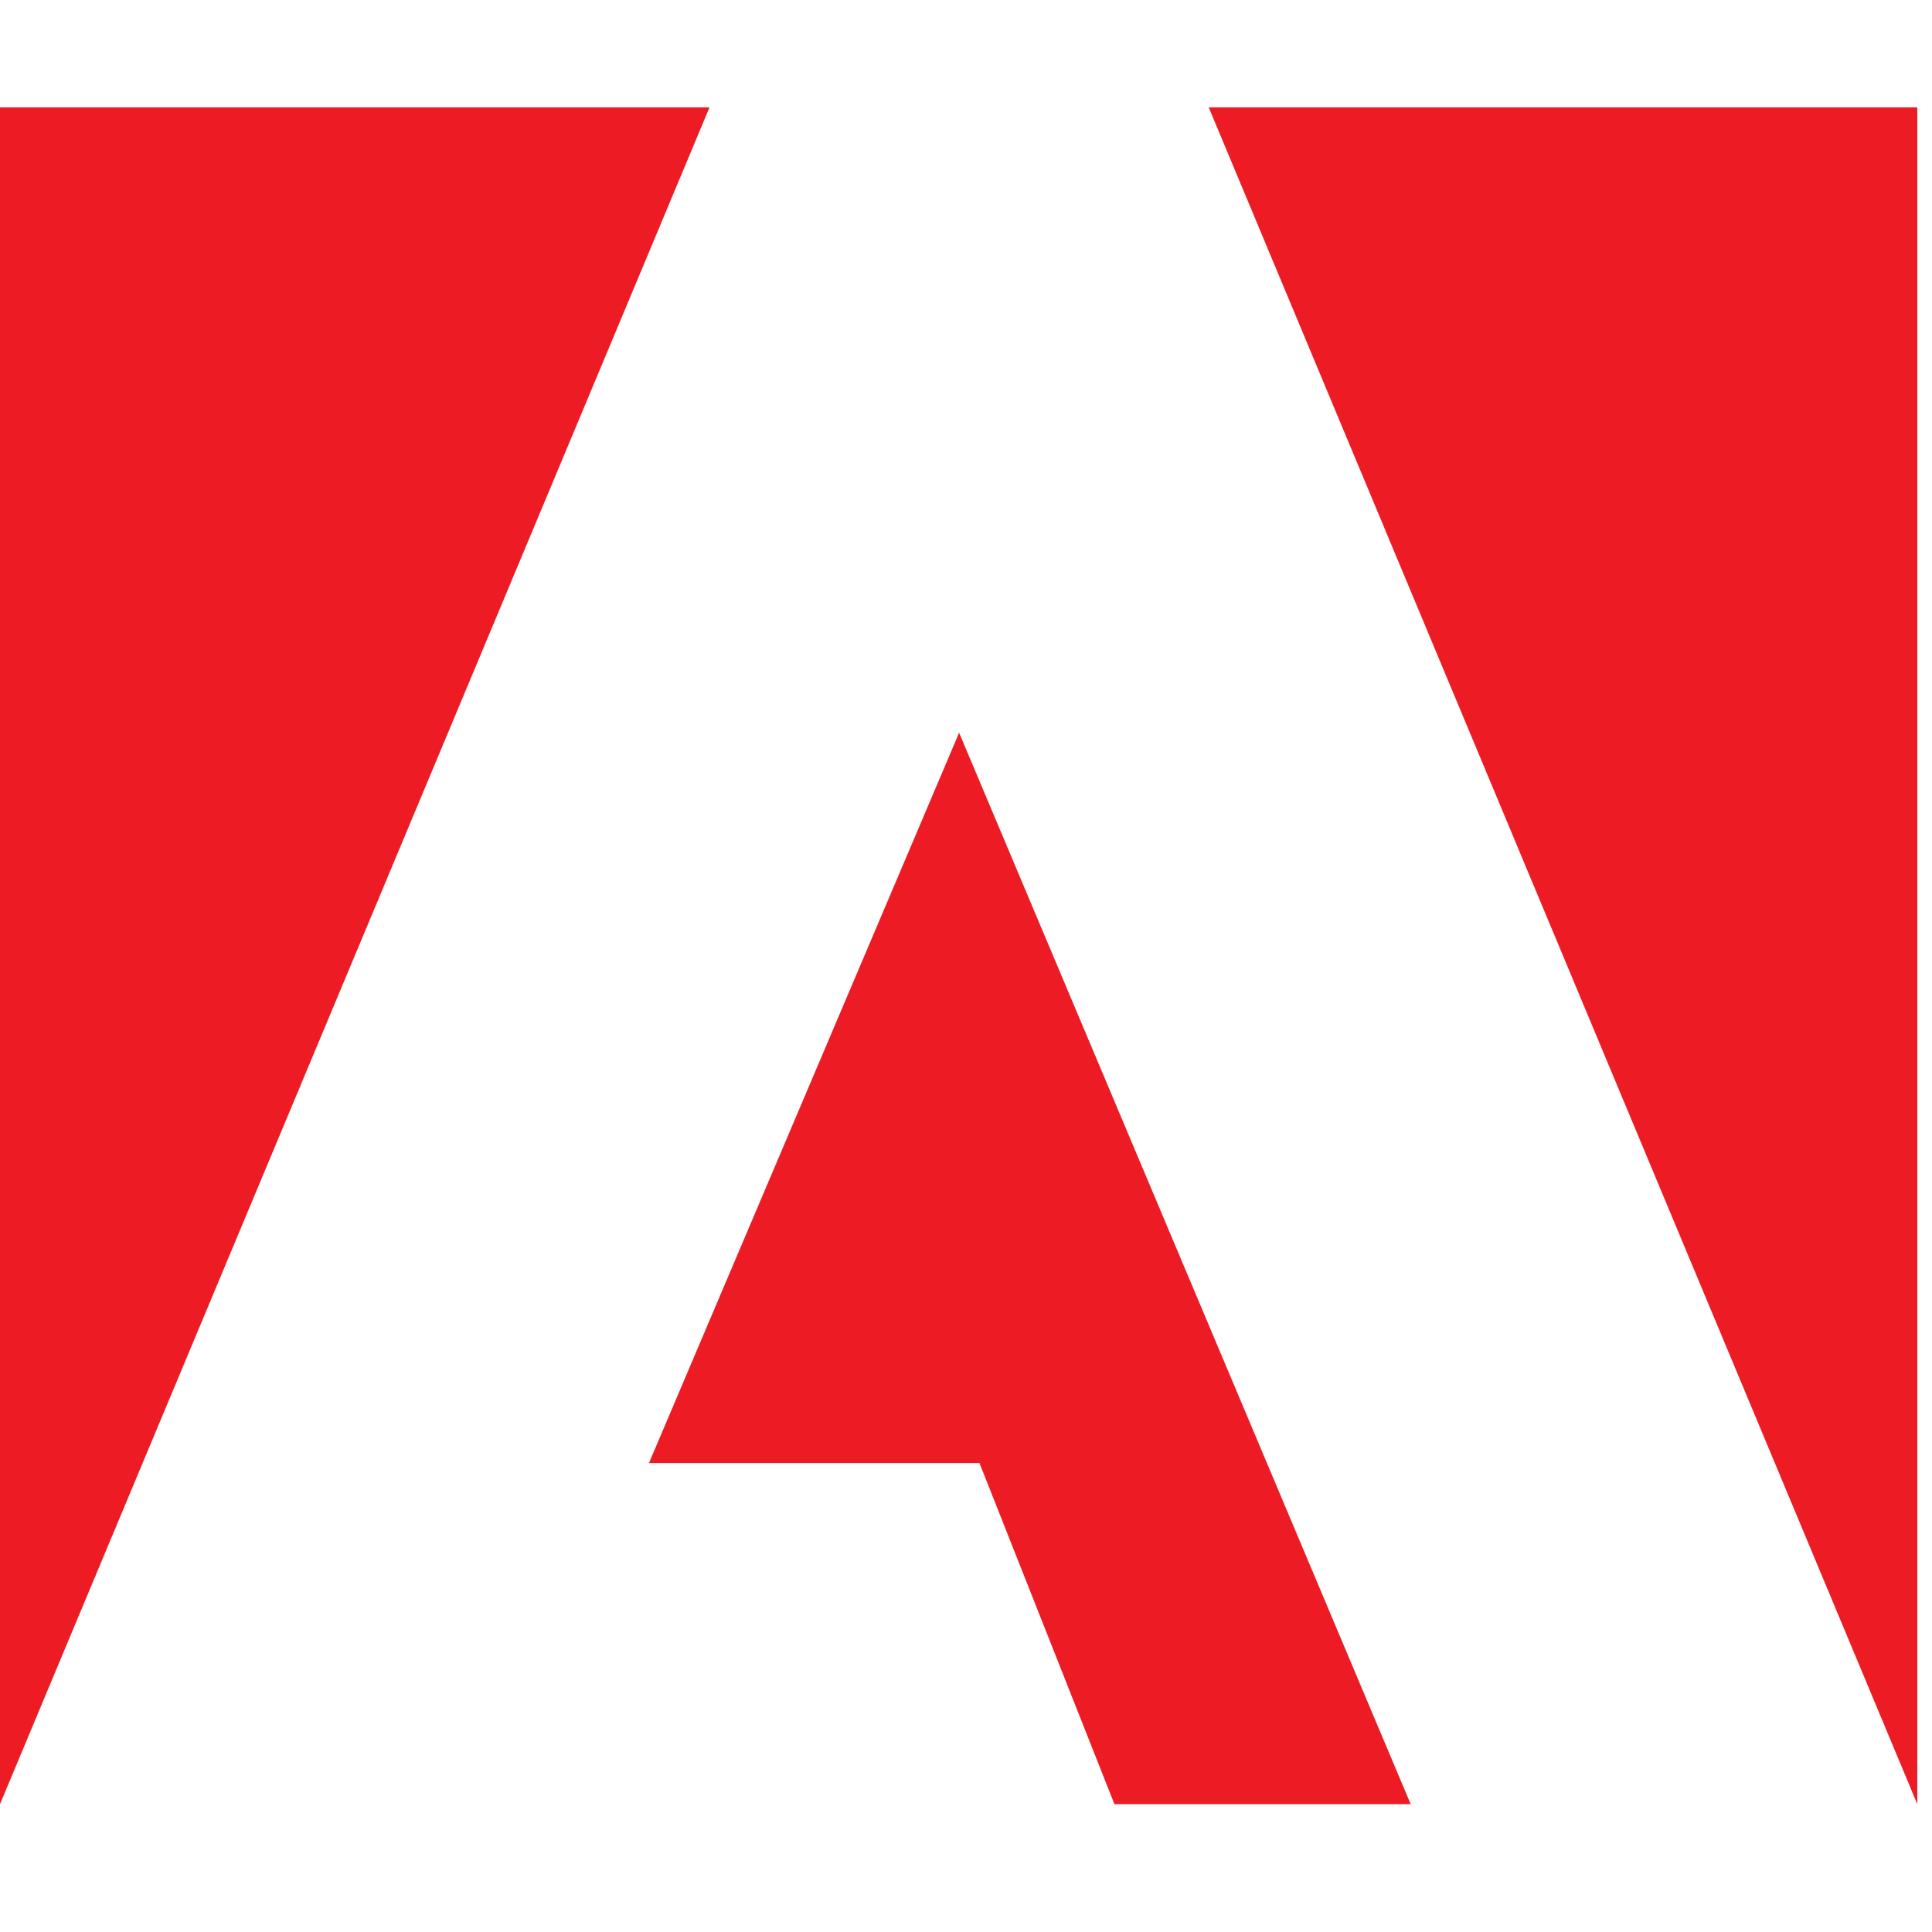 <svg width="64" height="64" viewBox="0 0 64 64" fill="none" xmlns="http://www.w3.org/2000/svg">
<g clip-path="url(#clip0_101_1882)">
<path d="M23.504 3.556H0V59.765L23.504 3.556Z" fill="#ED1C24"/>
<path d="M40.04 3.556H63.513V59.765L40.04 3.556Z" fill="#ED1C24"/>
<path d="M31.772 24.272L46.731 59.765H36.917L32.446 48.465H21.498L31.772 24.272Z" fill="#ED1C24"/>
</g>
<defs>
<clipPath id="clip0_101_1882">
<rect width="64" height="56.889" fill="white" transform="translate(0 3.556)"/>
</clipPath>
</defs>
</svg>
